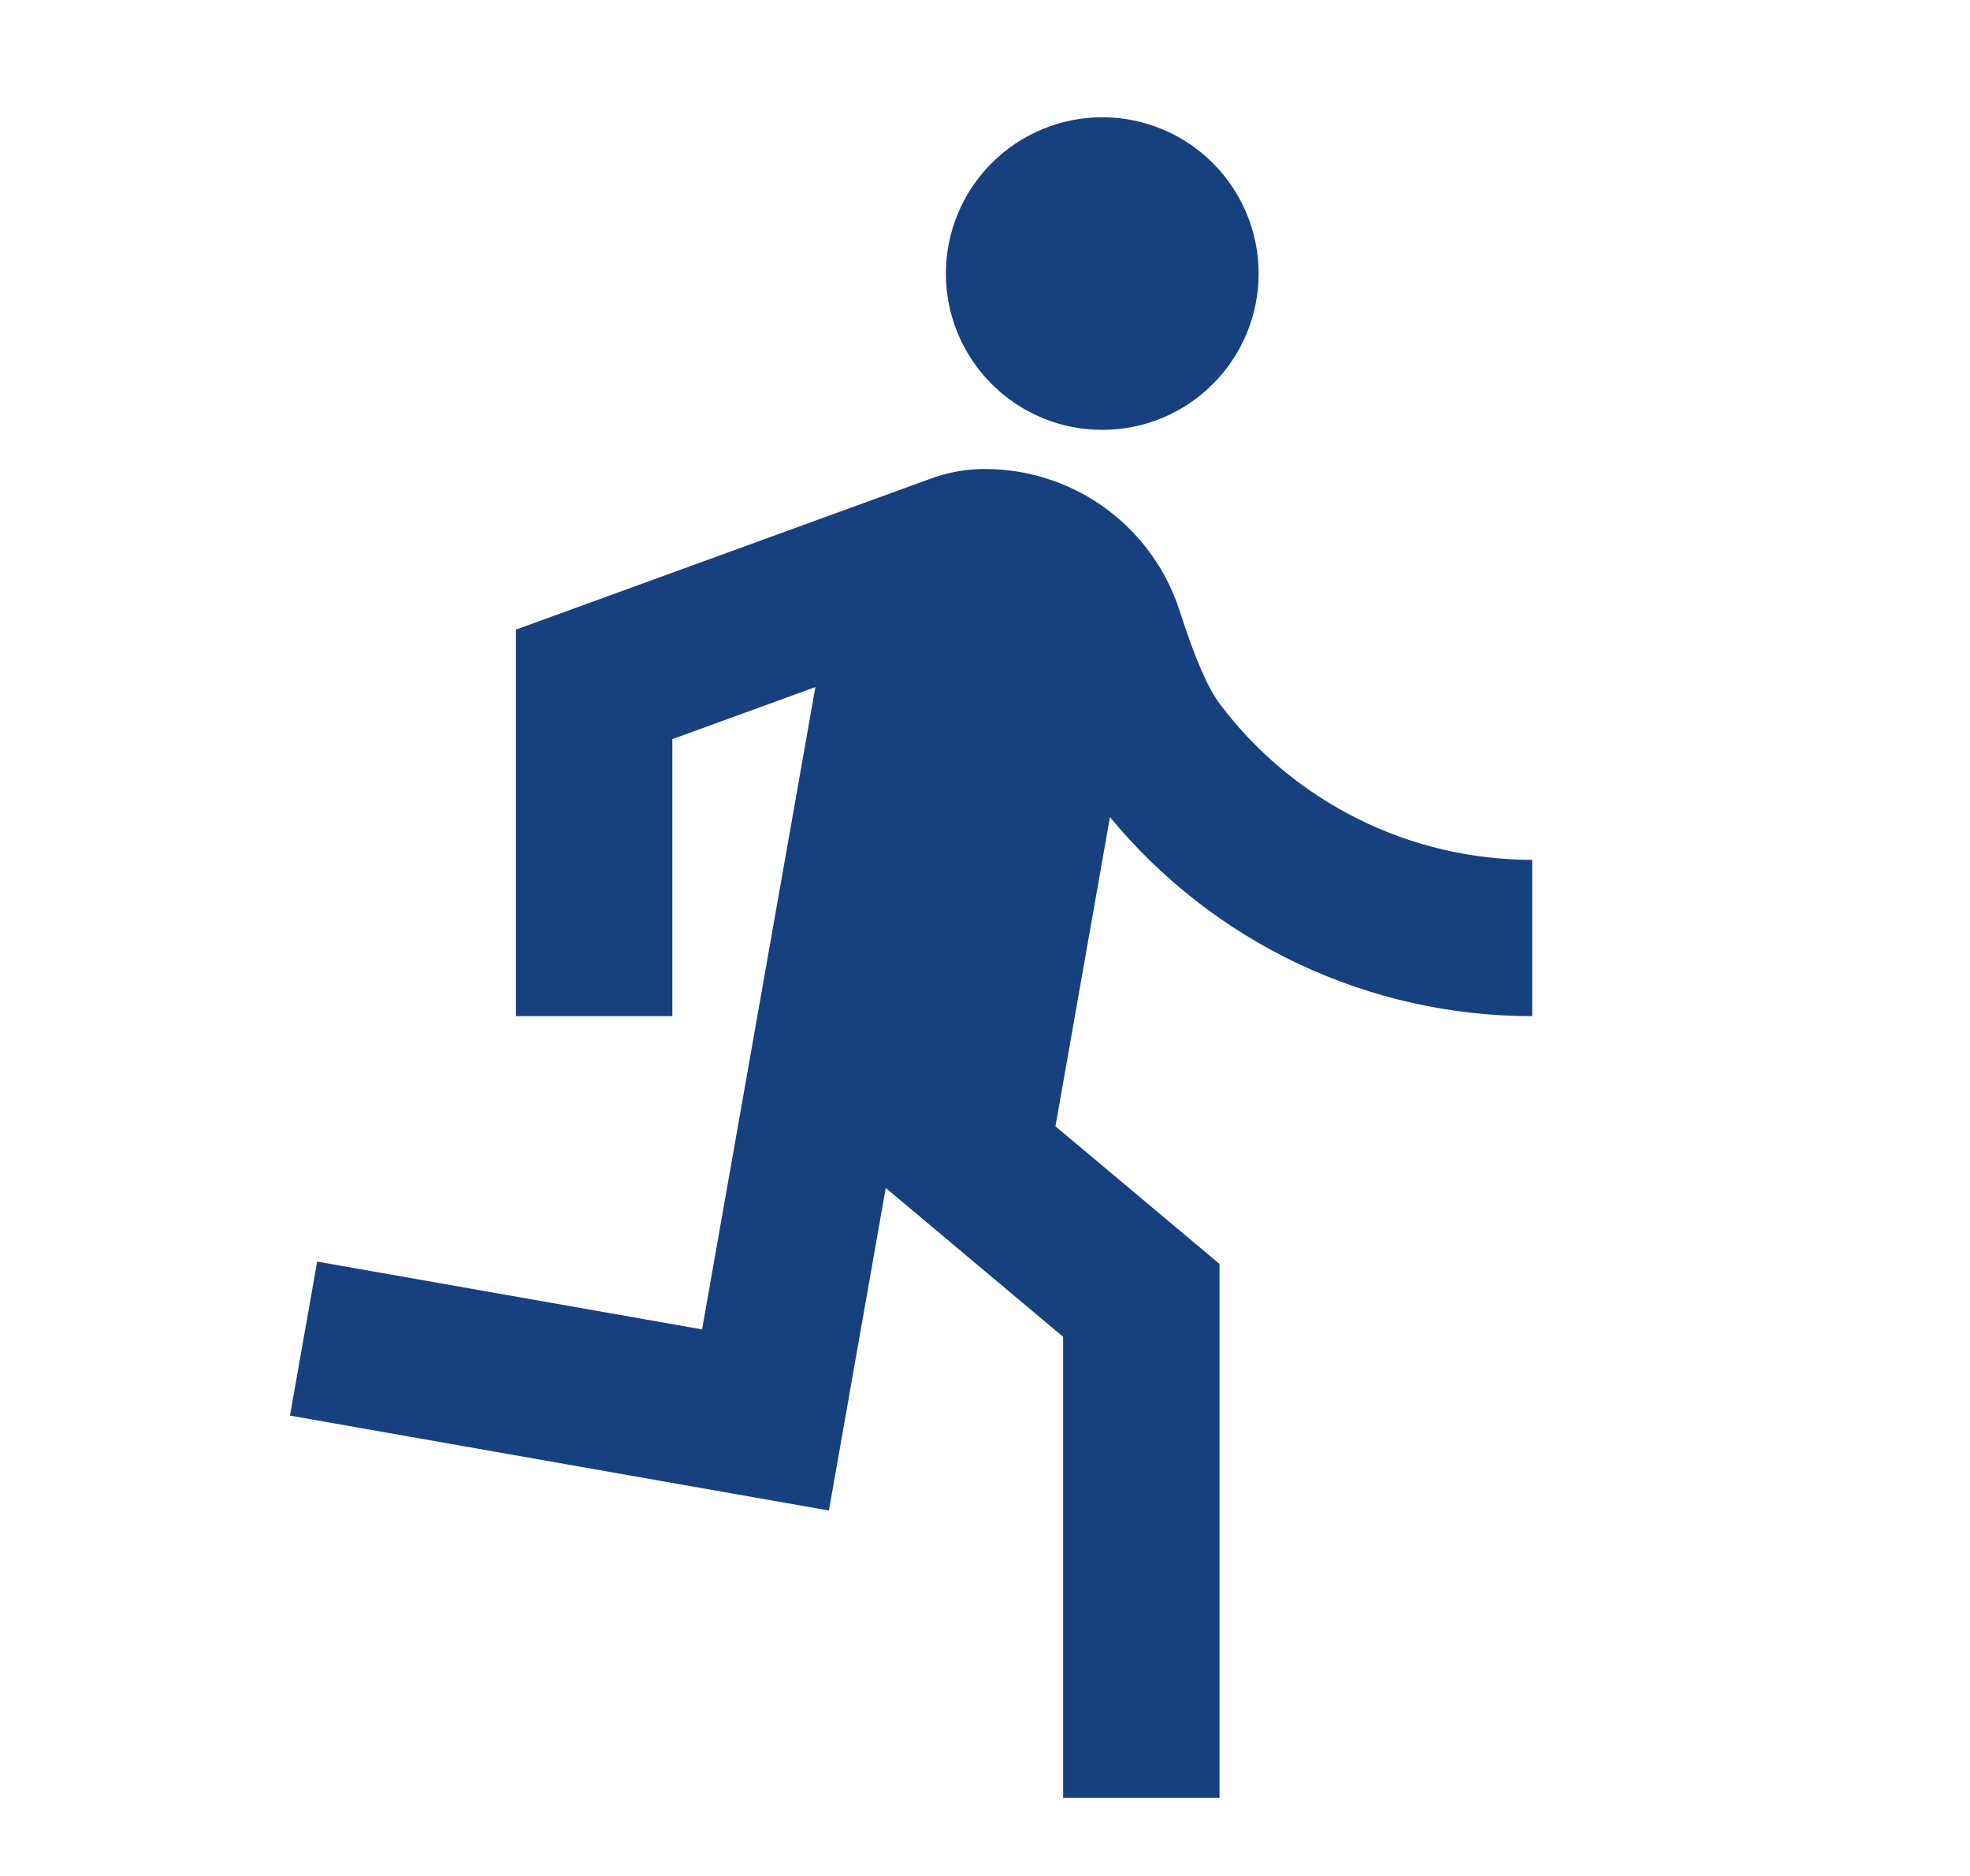 <svg width="21" height="20" viewBox="0 0 21 20" fill="none" xmlns="http://www.w3.org/2000/svg">
<g clip-path="url(#clip0_136_2834)">
<path d="M8.692 7.325L7.167 7.88V10.833H5.5V6.708H5.512L9.902 5.11C10.106 5.032 10.328 4.993 10.554 5.001C11.007 5.012 11.445 5.164 11.808 5.436C12.17 5.708 12.439 6.086 12.577 6.518C12.732 7.003 12.873 7.332 13.002 7.503C13.389 8.02 13.893 8.439 14.471 8.728C15.049 9.017 15.687 9.167 16.333 9.167V10.833C15.473 10.834 14.623 10.644 13.844 10.277C13.066 9.91 12.379 9.375 11.832 8.711L11.251 12.008L13 13.475V19.167H11.333V14.252L9.442 12.665L8.836 16.104L3.091 15.092L3.381 13.45L7.484 14.173L8.692 7.325ZM11.75 4.583C11.308 4.583 10.884 4.408 10.572 4.095C10.259 3.783 10.083 3.359 10.083 2.917C10.083 2.475 10.259 2.051 10.572 1.738C10.884 1.426 11.308 1.25 11.75 1.25C12.192 1.25 12.616 1.426 12.928 1.738C13.241 2.051 13.417 2.475 13.417 2.917C13.417 3.359 13.241 3.783 12.928 4.095C12.616 4.408 12.192 4.583 11.75 4.583Z" fill="#17407E"/>
</g>
<defs>
<clipPath id="clip0_136_2834">
<rect width="20" height="20" fill="white" transform="translate(0.5)"/>
</clipPath>
</defs>
</svg>
